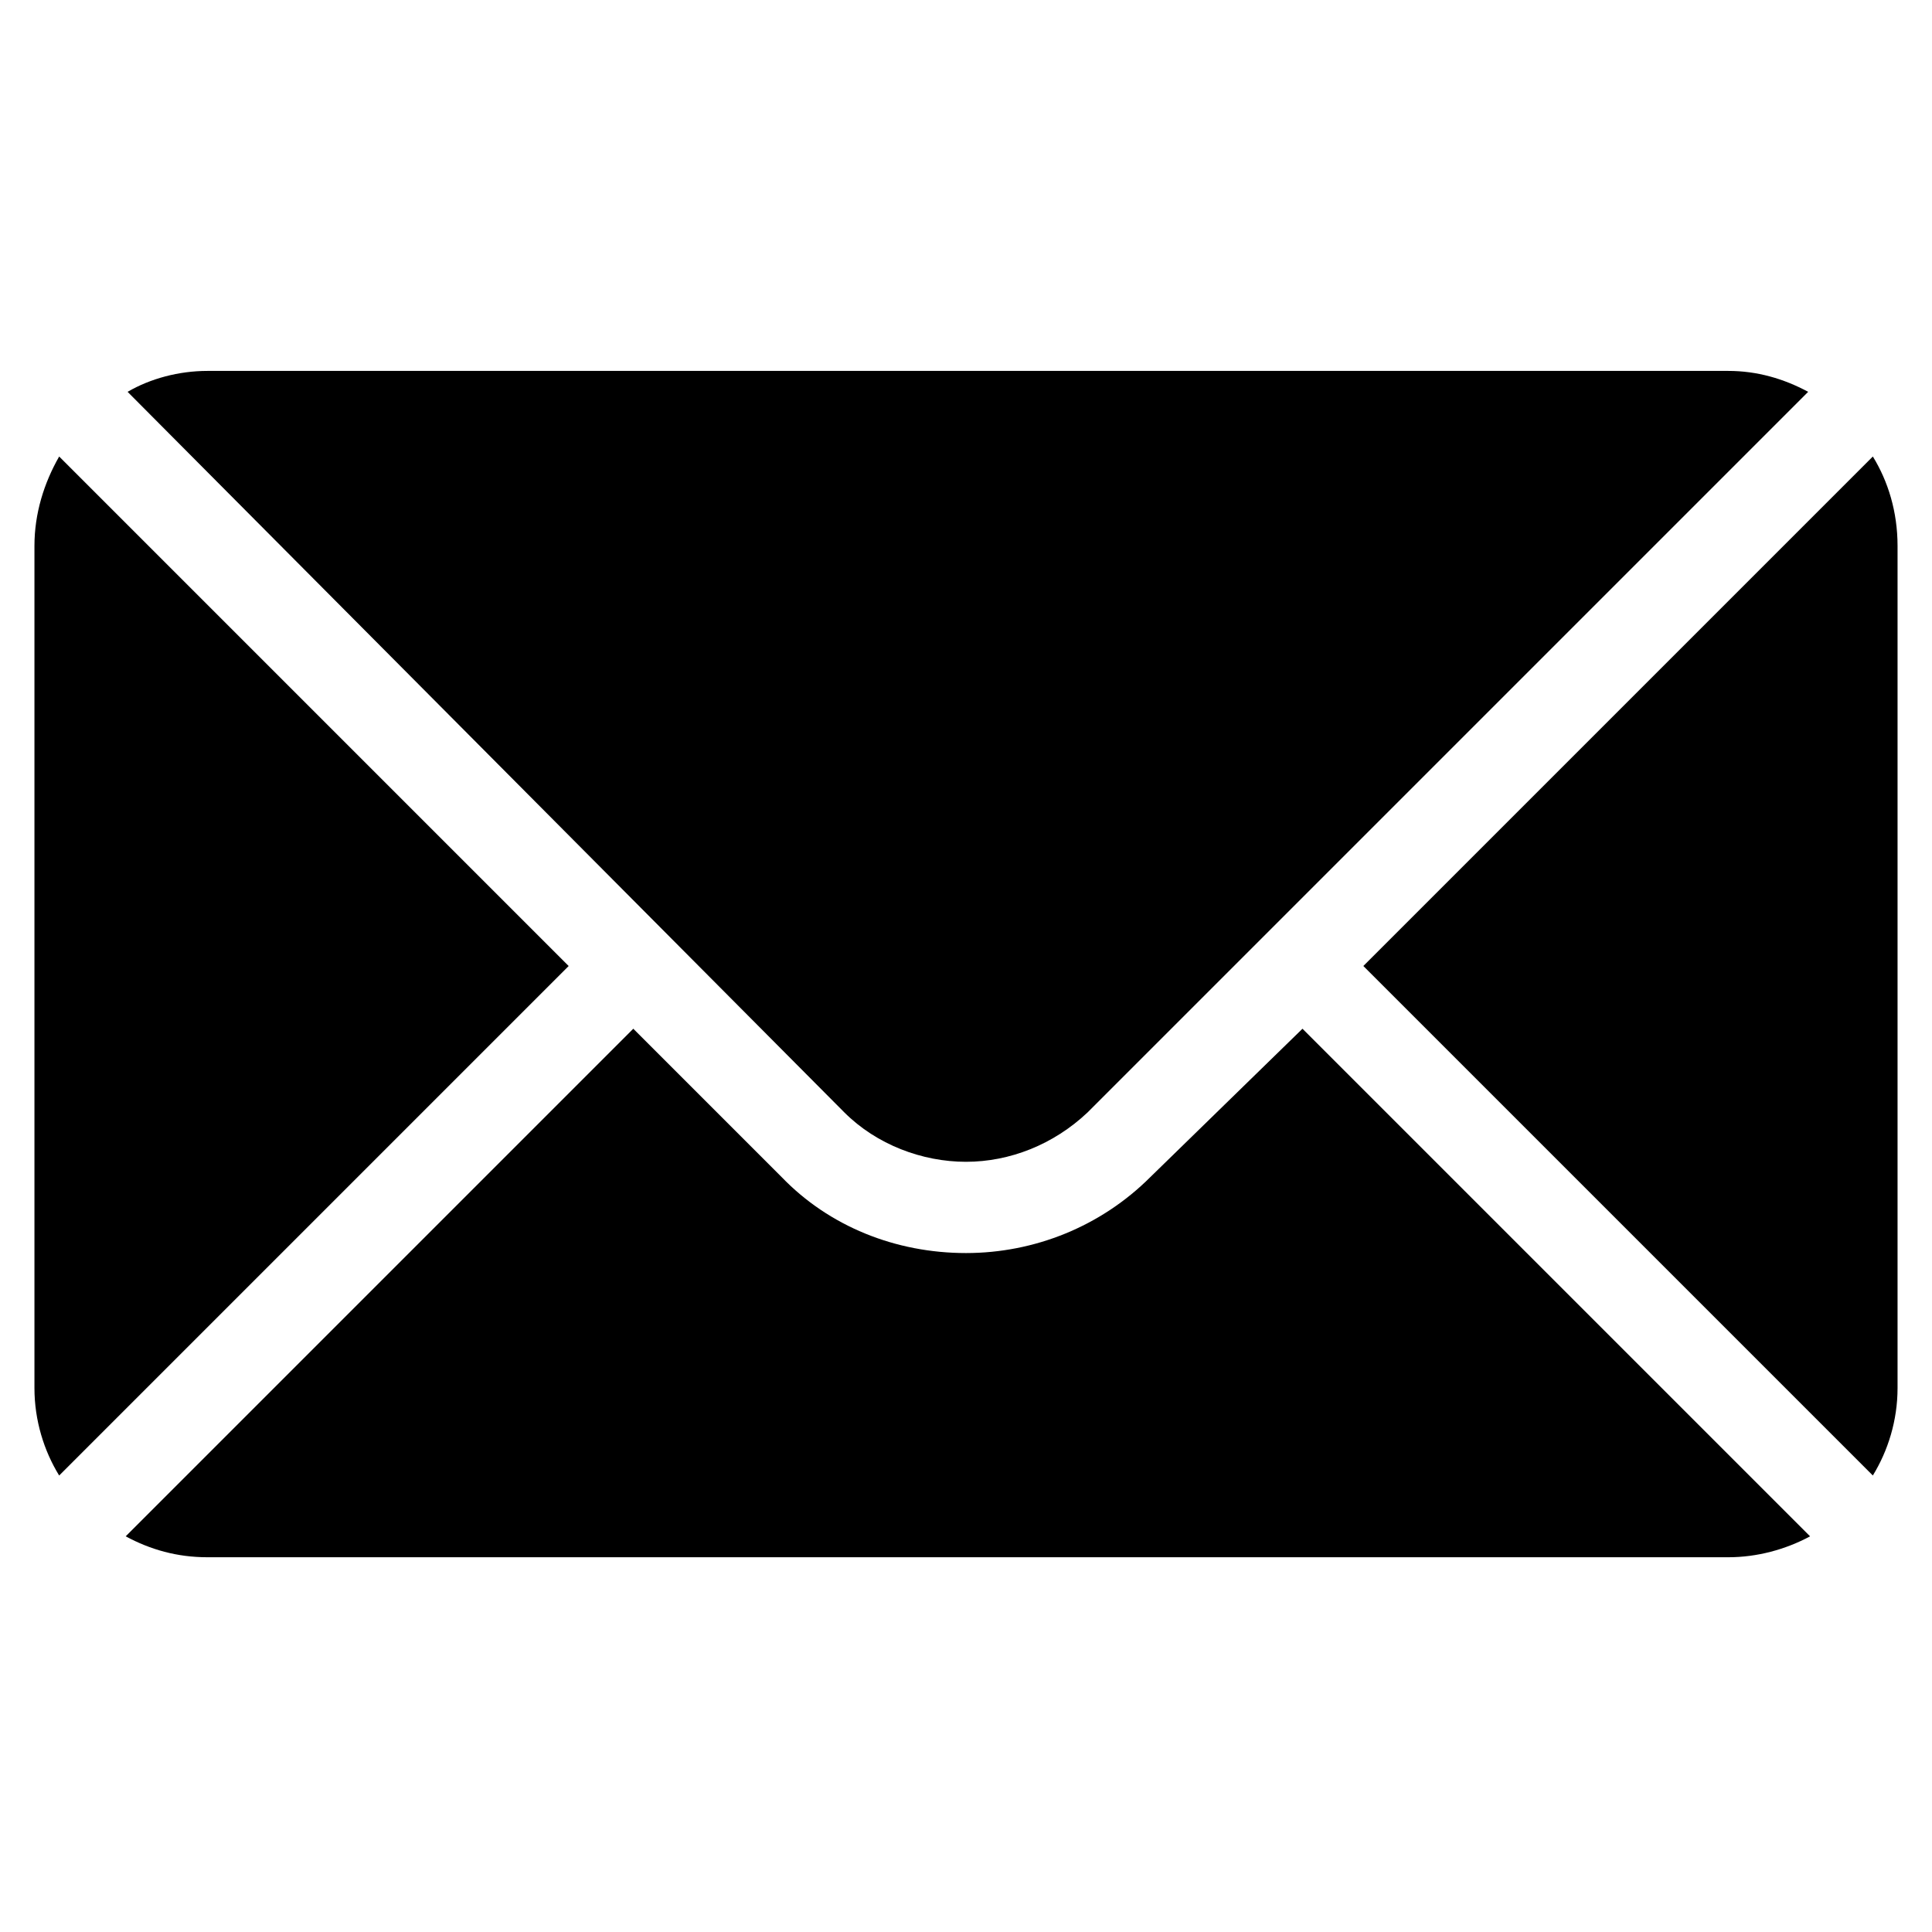<?xml version="1.0" encoding="UTF-8"?>
<!-- Uploaded to: SVG Repo, www.svgrepo.com, Generator: SVG Repo Mixer Tools -->
<svg fill="#000000" width="800px" height="800px" version="1.1" viewBox="144 144 512 512" xmlns="http://www.w3.org/2000/svg">
 <g>
  <path d="m159.68 264.98c-4.031 7.055-6.551 15.113-6.551 23.68v223.19c0 8.566 2.519 16.625 6.551 23.176l135.02-135.02z"/>
  <path d="m448.87 455.92c-13.098 13.098-30.73 20.152-48.871 20.152-18.641 0-36.273-7.055-48.871-20.152l-39.297-39.297-134.52 134.52c6.551 3.527 13.602 5.543 21.664 5.543h403.05c7.559 0 15.113-2.016 21.664-5.543l-134.52-134.52z"/>
  <path d="m640.32 264.98-135.02 135.02 135.02 135.02c4.031-6.551 6.551-14.609 6.551-23.176v-223.19c-0.004-9.062-2.519-17.125-6.551-23.676z"/>
  <path d="m367.75 438.79c8.566 8.566 20.656 13.098 32.242 13.098 11.586 0 23.176-4.535 32.242-13.098l190.95-190.95c-6.551-3.527-13.602-5.543-21.16-5.543h-403.05c-7.559 0-15.113 2.016-21.16 5.543z"/>
 </g>
</svg>